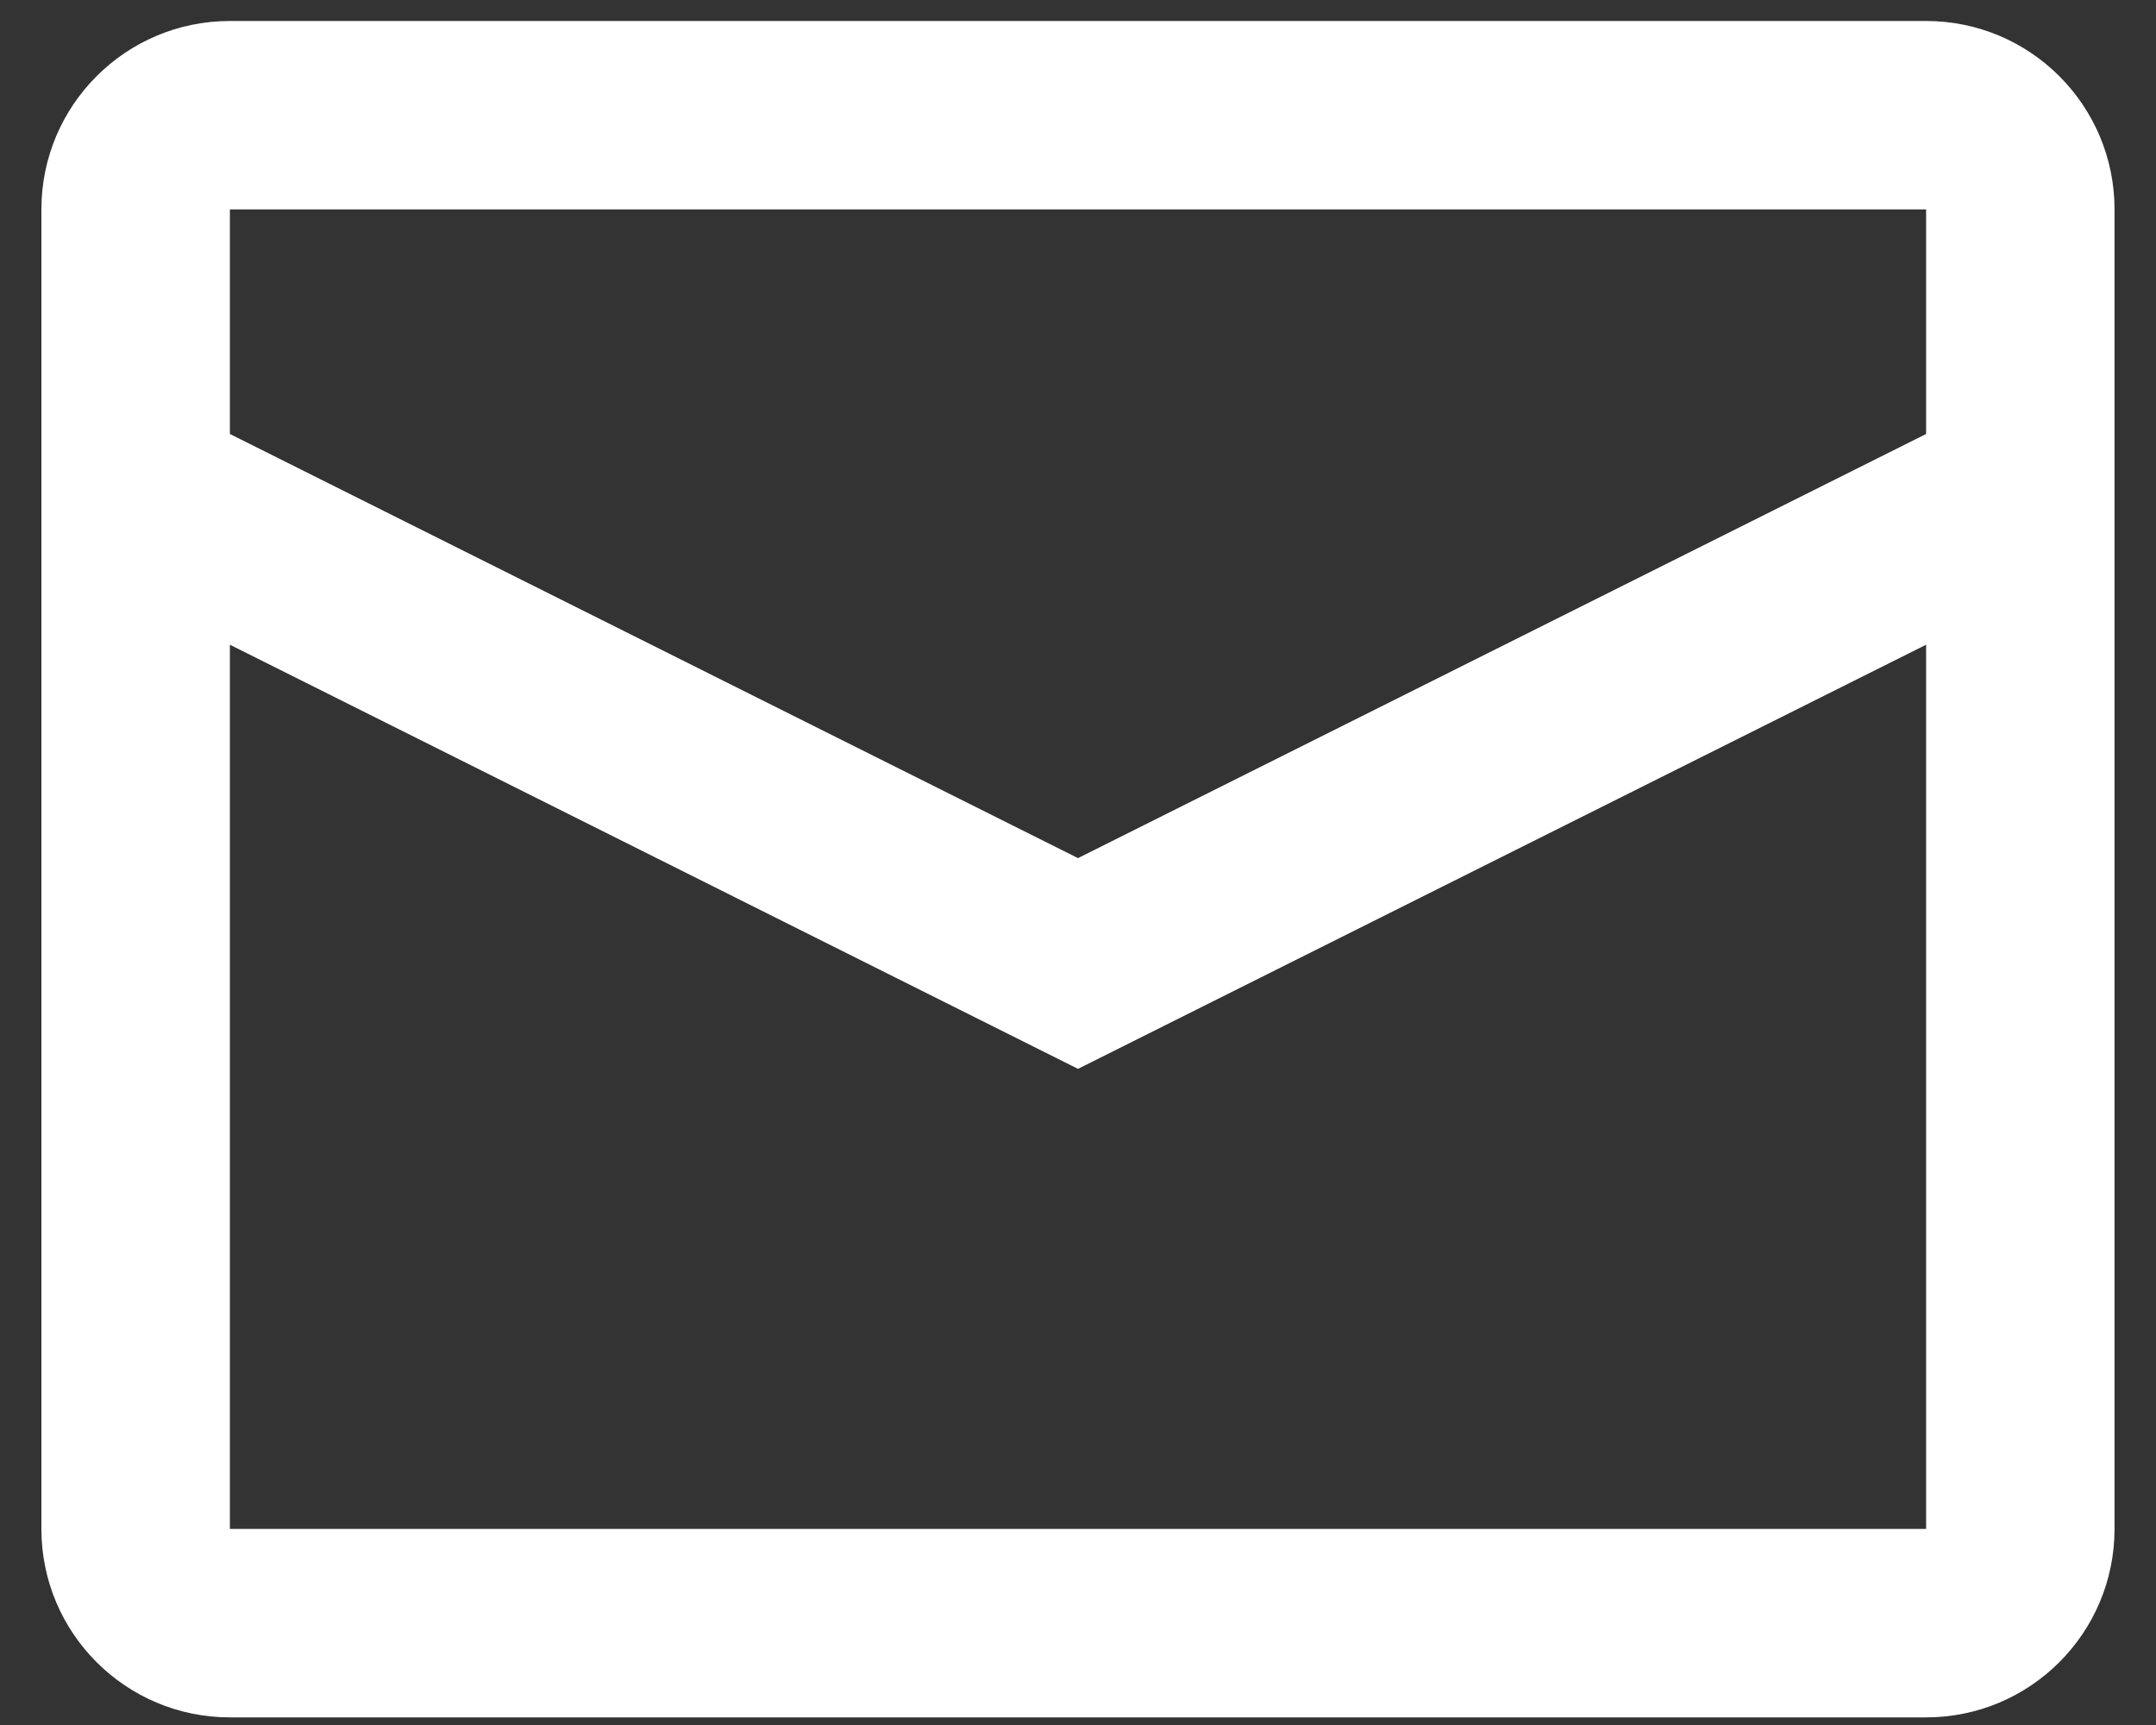 <svg width="30" height="24" viewBox="0 0 30 24" fill="none" xmlns="http://www.w3.org/2000/svg">
<rect x="0" y="0" width="30" height="24" fill="#333333" stroke="none"/>
<g clip-path="url(#clip0_2759_112)">
<path fill-rule="evenodd" clip-rule="evenodd" d="M3.199 0.292H26.801C28.249 0.292 29.423 1.466 29.423 2.914V21.272C29.423 22.72 28.249 23.894 26.801 23.894H3.199C1.75 23.894 0.576 22.72 0.576 21.272V2.914C0.576 1.466 1.75 0.292 3.199 0.292ZM3.199 8.97V21.272H26.801V8.97L15 14.871L3.199 8.97ZM3.199 6.038L15 11.939L26.801 6.038V2.914H3.199V6.038Z" fill="white"/>
</g>
<defs>
<clipPath id="clip0_2759_112">
<rect width="28.847" height="23.602" fill="white" transform="translate(0.576 0.292)"/>
</clipPath>
</defs>
</svg>
